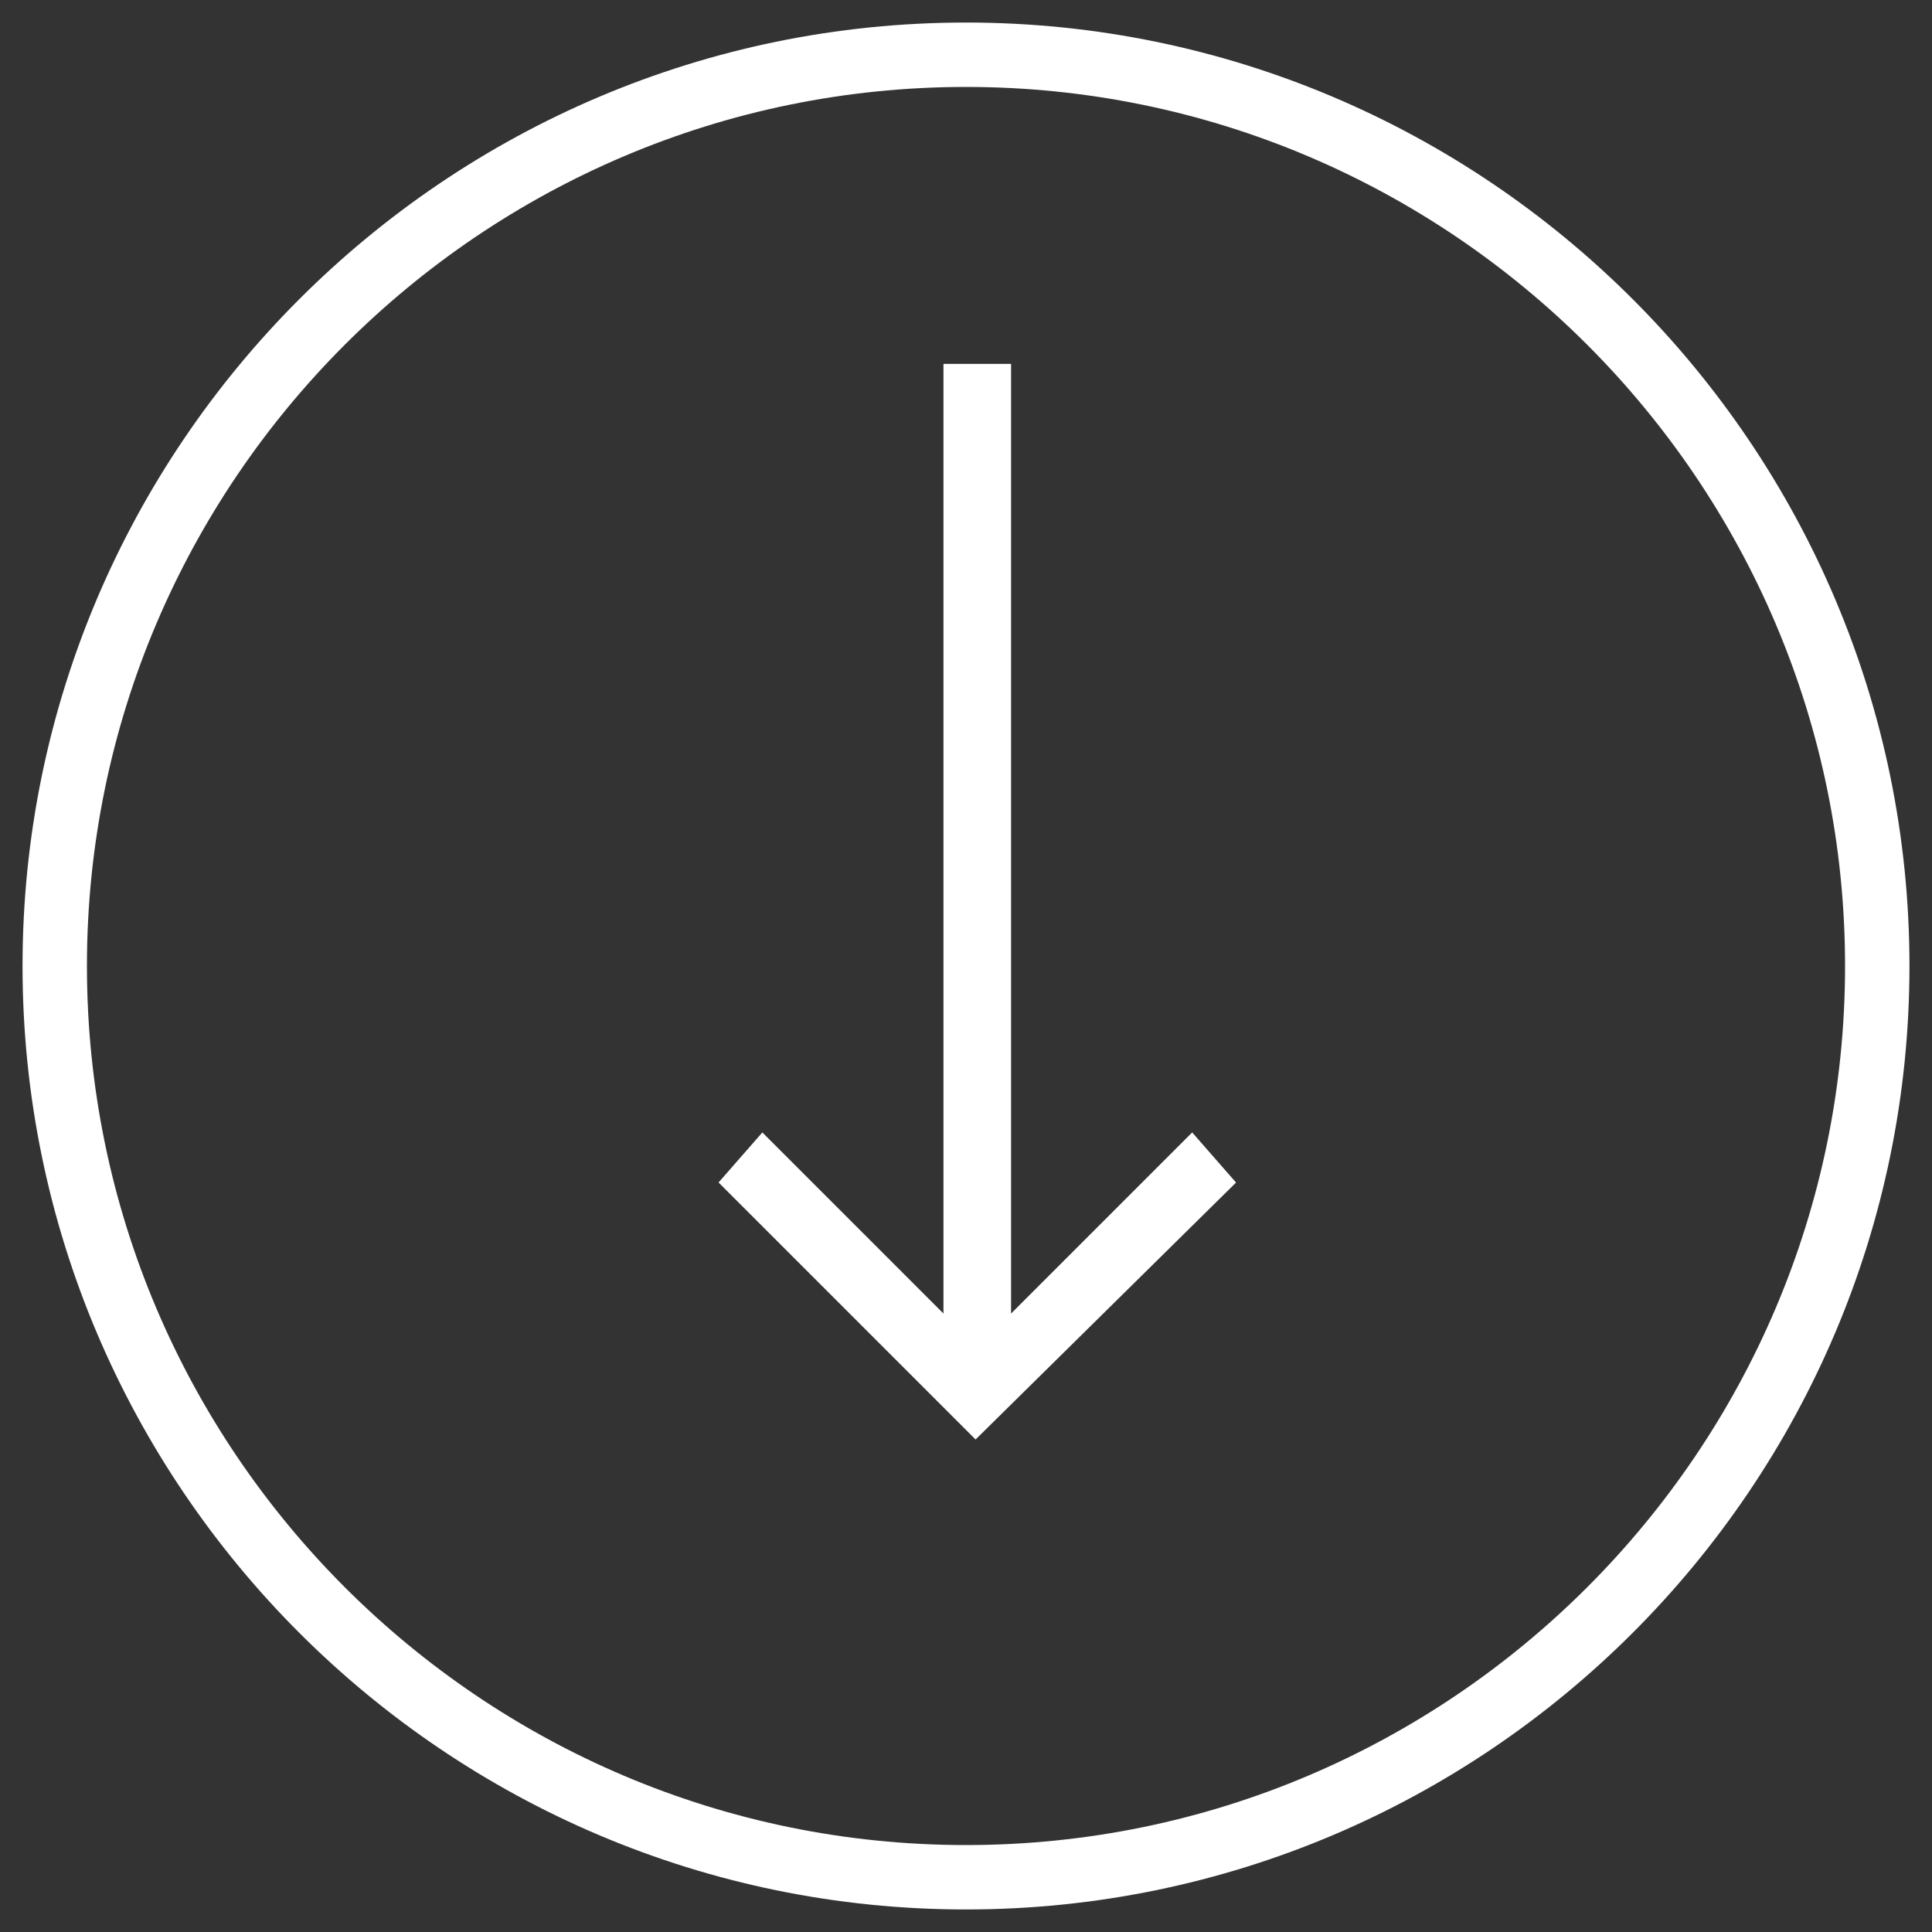 <?xml version="1.0" encoding="utf-8"?>
<!-- Generator: Adobe Illustrator 27.0.0, SVG Export Plug-In . SVG Version: 6.00 Build 0)  -->
<svg version="1.1" id="Raggruppa_86" xmlns="http://www.w3.org/2000/svg" xmlns:xlink="http://www.w3.org/1999/xlink" x="0px"
	 y="0px" viewBox="0 0 60 60" style="enable-background:new 0 0 60 60;" xml:space="preserve">
<rect x="0" y="0" width="60" height="60" fill="#333333" stroke="none"/>
<style type="text/css">
	.st0{fill:none;}
	.st1{fill:none;stroke:#FFFFFF;stroke-width:2;}
	.st2{fill:#FFFFFF;stroke:#FFFFFF;stroke-miterlimit:10;}
</style>
<g id="Rettangolo_312">
	<path class="st0" d="M58.7,30L58.7,30c0,15.9-12.9,28.7-28.7,28.7l0,0C14.1,58.7,1.3,45.9,1.3,30l0,0C1.3,14.1,14.1,1.3,30,1.3l0,0
		C45.9,1.3,58.7,14.1,58.7,30z"/>
	<path class="st1" d="M58.3,30L58.3,30c0,15.6-12.7,28.3-28.3,28.3l0,0C14.4,58.3,1.7,45.6,1.7,30l0,0C1.7,14.4,14.4,1.7,30,1.7l0,0
		C45.6,1.7,58.3,14.4,58.3,30z"/>
</g>
<path id="arrow_right_alt_FILL0_wght200_GRAD0_opsz48" class="st2" d="M23,36.7l0.7-0.8l6.1,6.1V11.8h1.1V42l6.1-6.1l0.7,0.8
	l-7.4,7.3L23,36.7z"/>
</svg>
